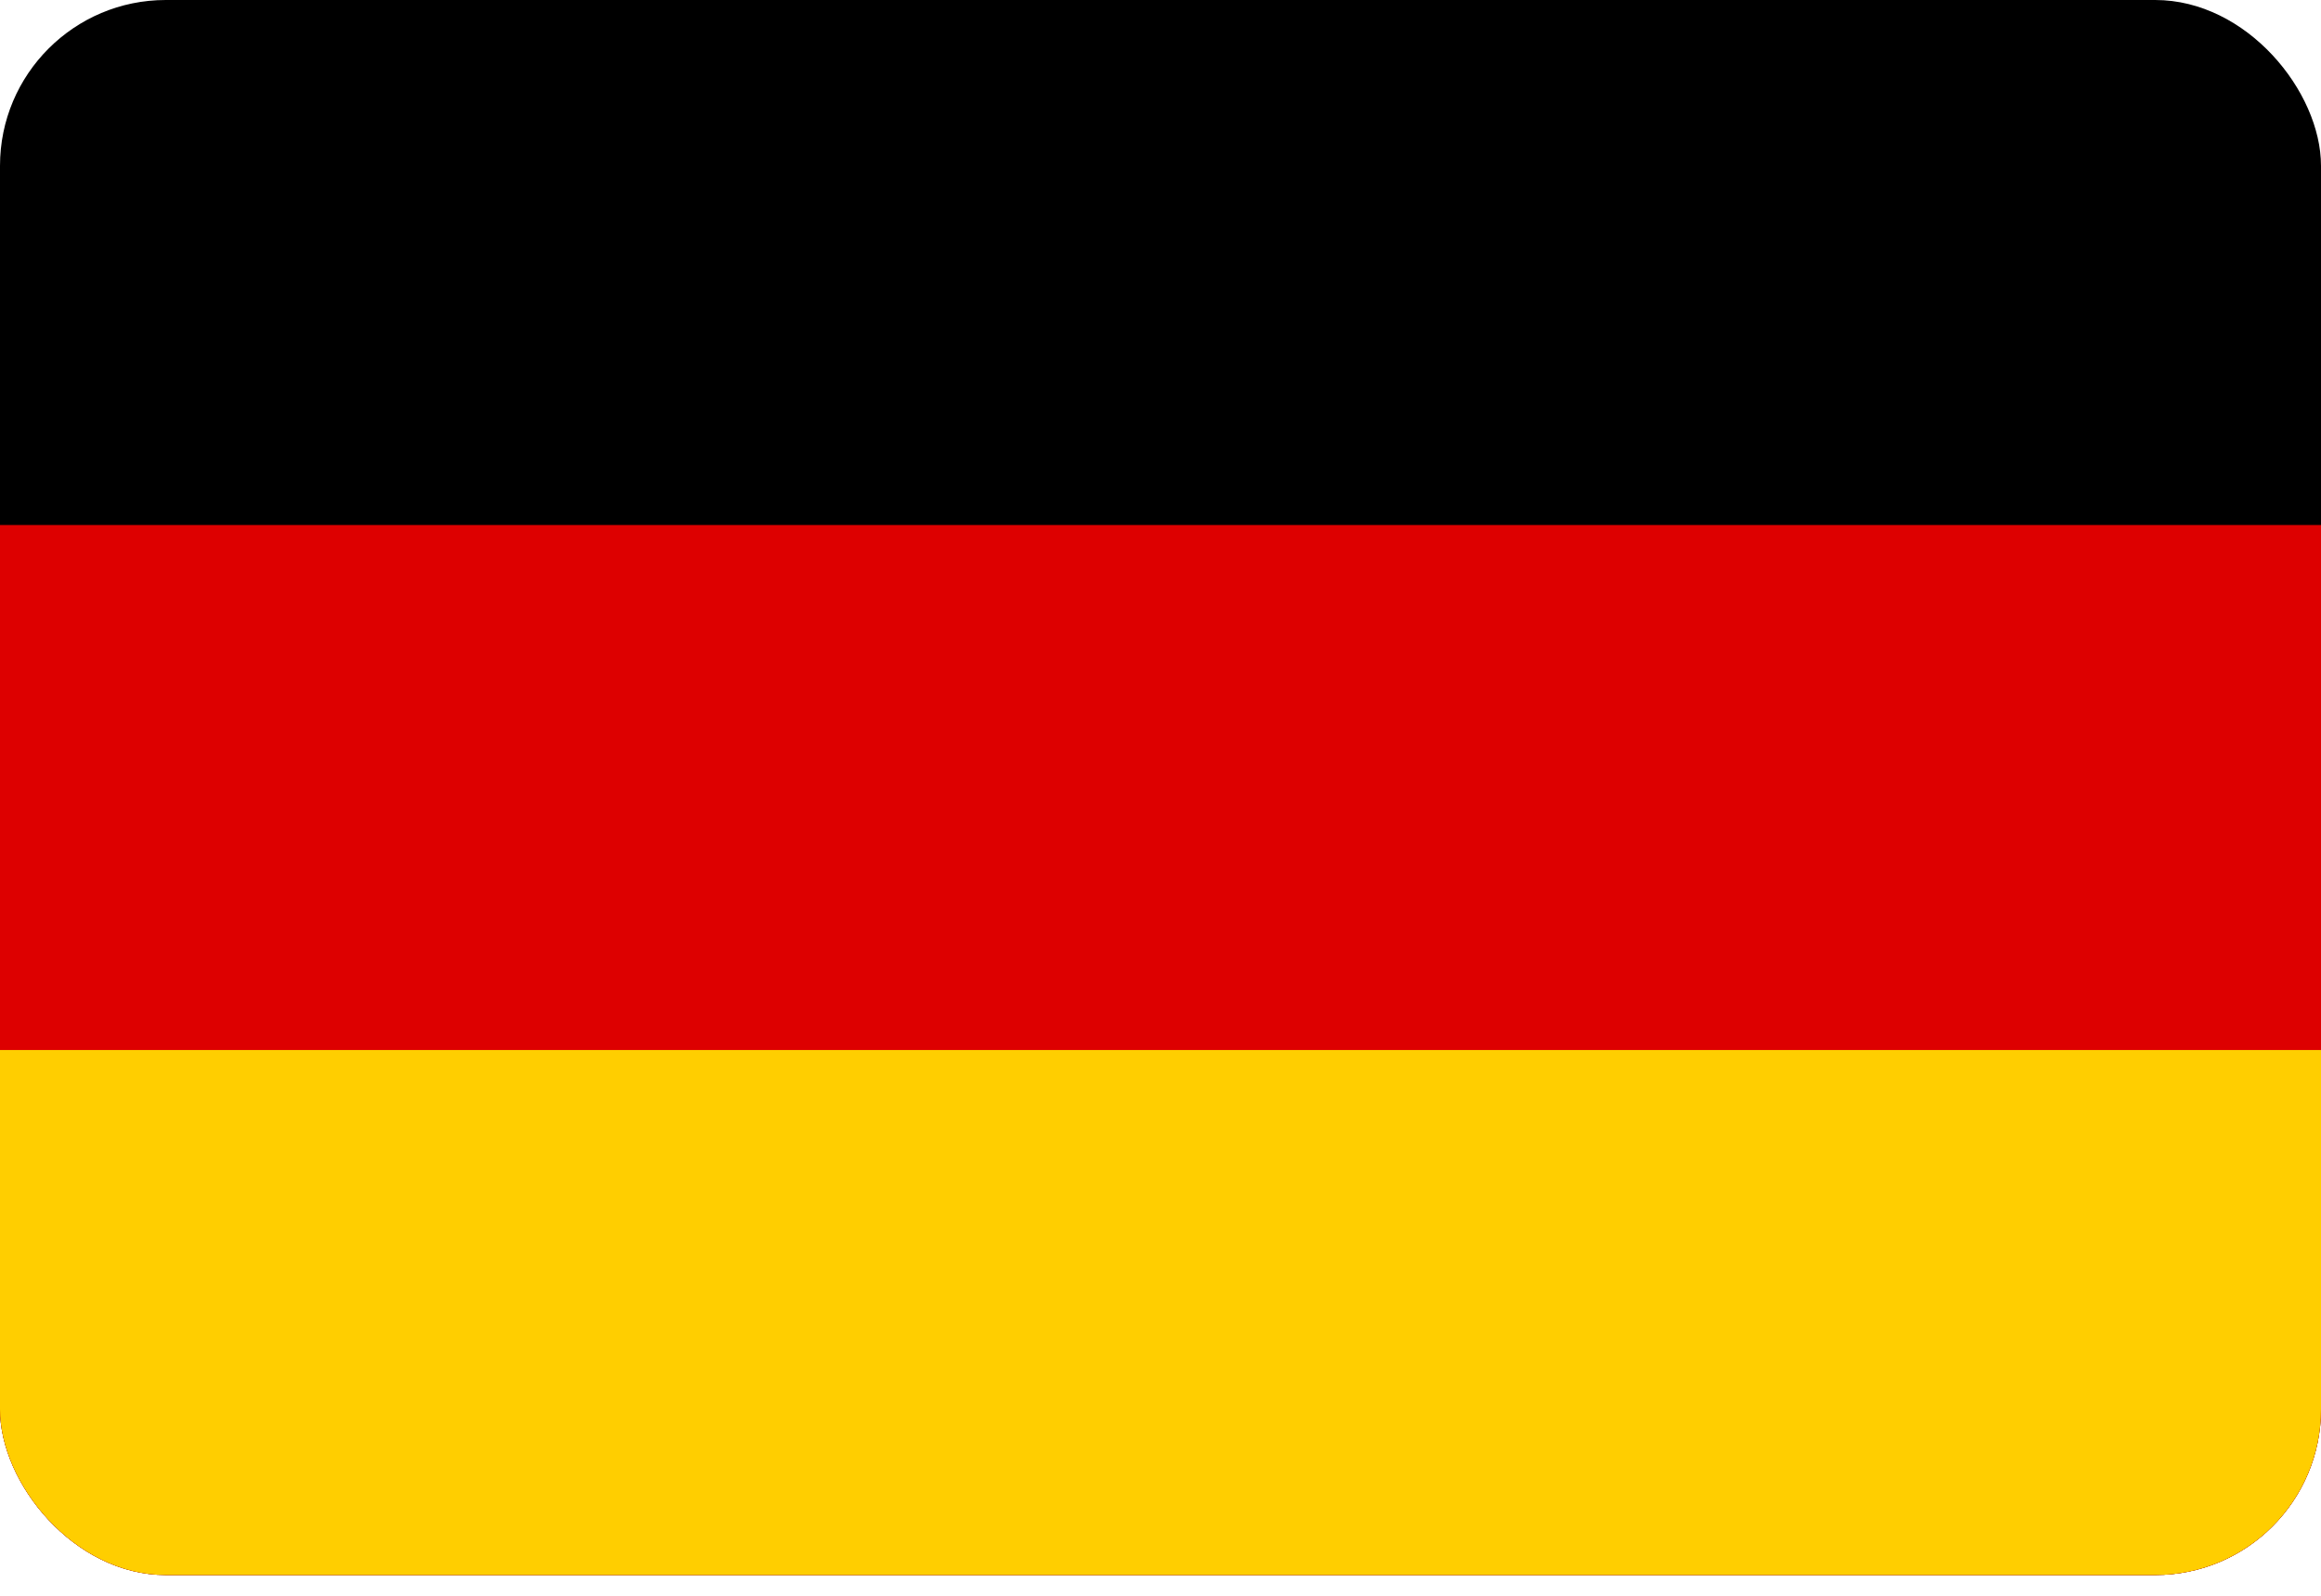 <svg width="48" height="33" viewBox="0 0 48 33" fill="none" xmlns="http://www.w3.org/2000/svg">
<g clip-path="url(#clip0_28581_18224)">
<path d="M48 0H0V32.571H48V0Z" fill="black"/>
<path d="M48 10.857H0V32.571H48V10.857Z" fill="#DD0000"/>
<path d="M48 21.714H0V32.571H48V21.714Z" fill="#FFCE00"/>
</g>
<defs>
<clipPath id="clip0_28581_18224">
<rect width="48" height="32.571" rx="3.429" fill="white"/>
</clipPath>
</defs>
</svg>
